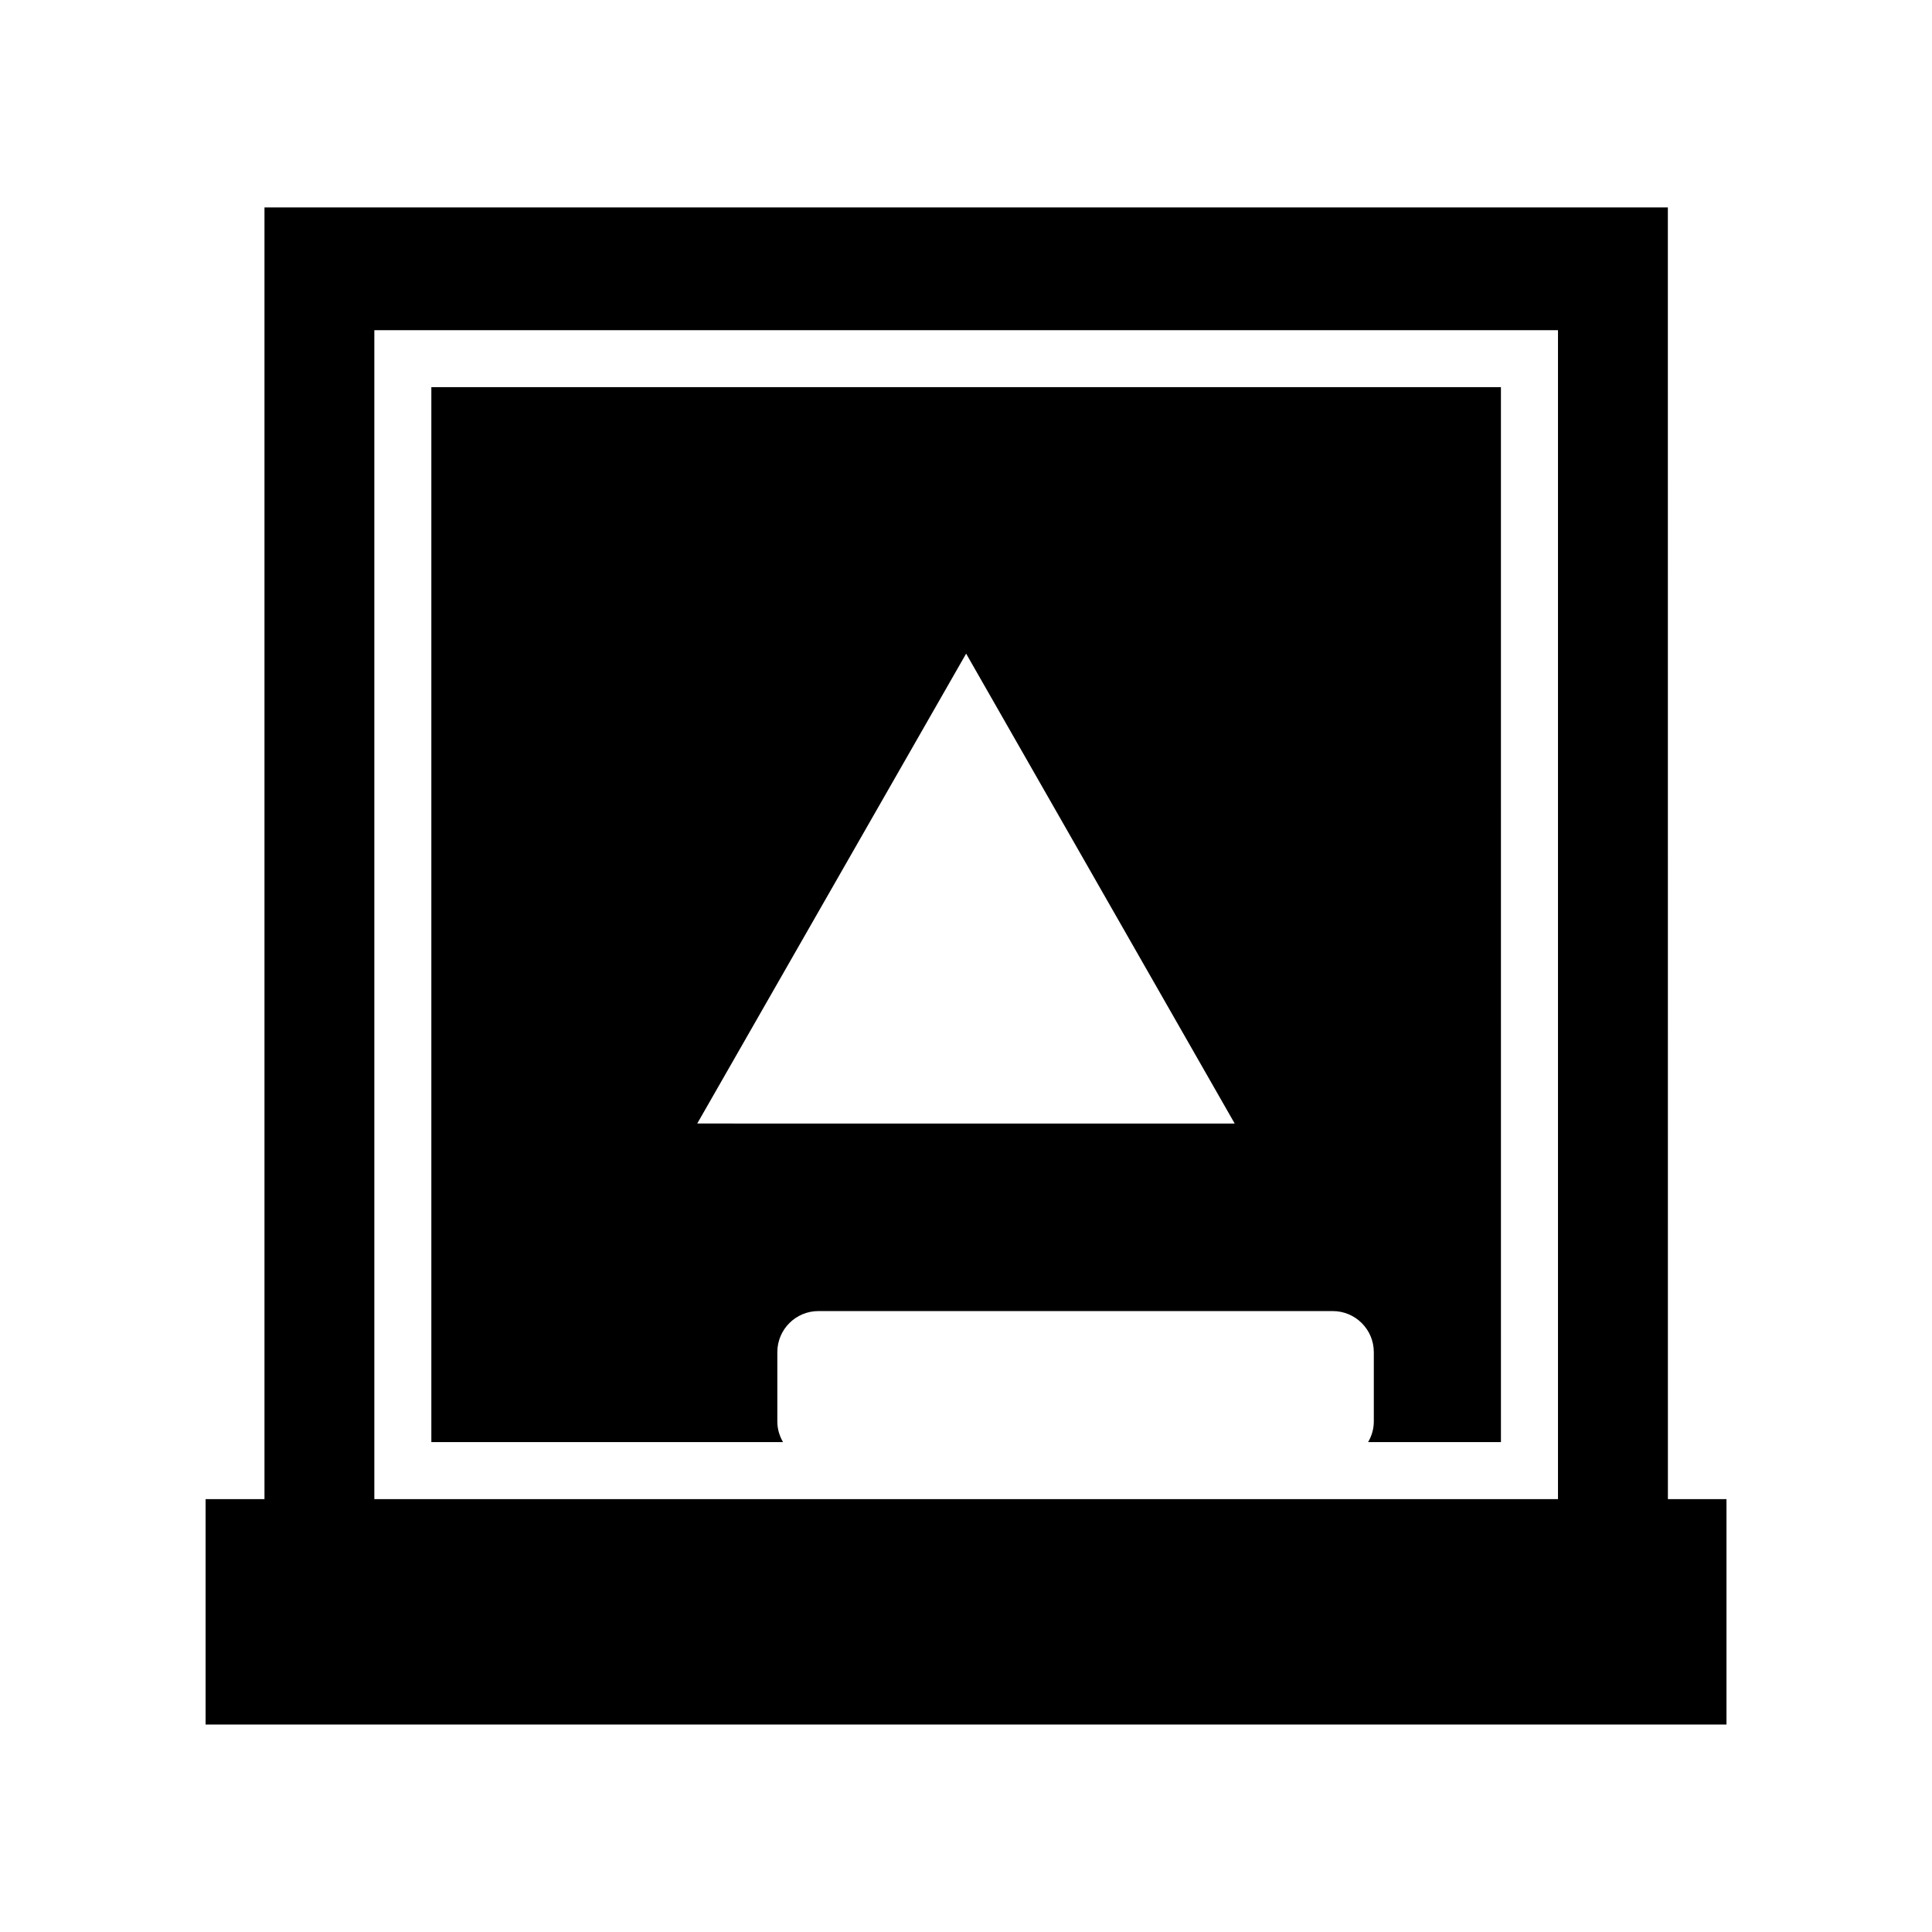 <?xml version="1.0" encoding="UTF-8"?>
<!-- The Best Svg Icon site in the world: iconSvg.co, Visit us! https://iconsvg.co -->
<svg fill="#000000" width="800px" height="800px" version="1.1" viewBox="144 144 512 512" xmlns="http://www.w3.org/2000/svg">
 <g>
  <path d="m586 198.97h-371.91v342.32h-15.605v59.734h403.05v-59.734h-15.523zm-29.117 342.32h-313.68v-309.79h313.68z"/>
  <path d="m350 520.73v-18.395c0-6.012 4.875-10.887 10.887-10.887h136.3c6.012 0 10.887 4.875 10.887 10.887v18.395c0 1.996-0.574 3.84-1.512 5.445h35.203l-0.004-279.57h-283.45v279.57h93.203c-0.938-1.609-1.512-3.453-1.512-5.445zm50.035-203.51 71.172 124.53-142.43-0.004z"/>
 </g>
</svg>